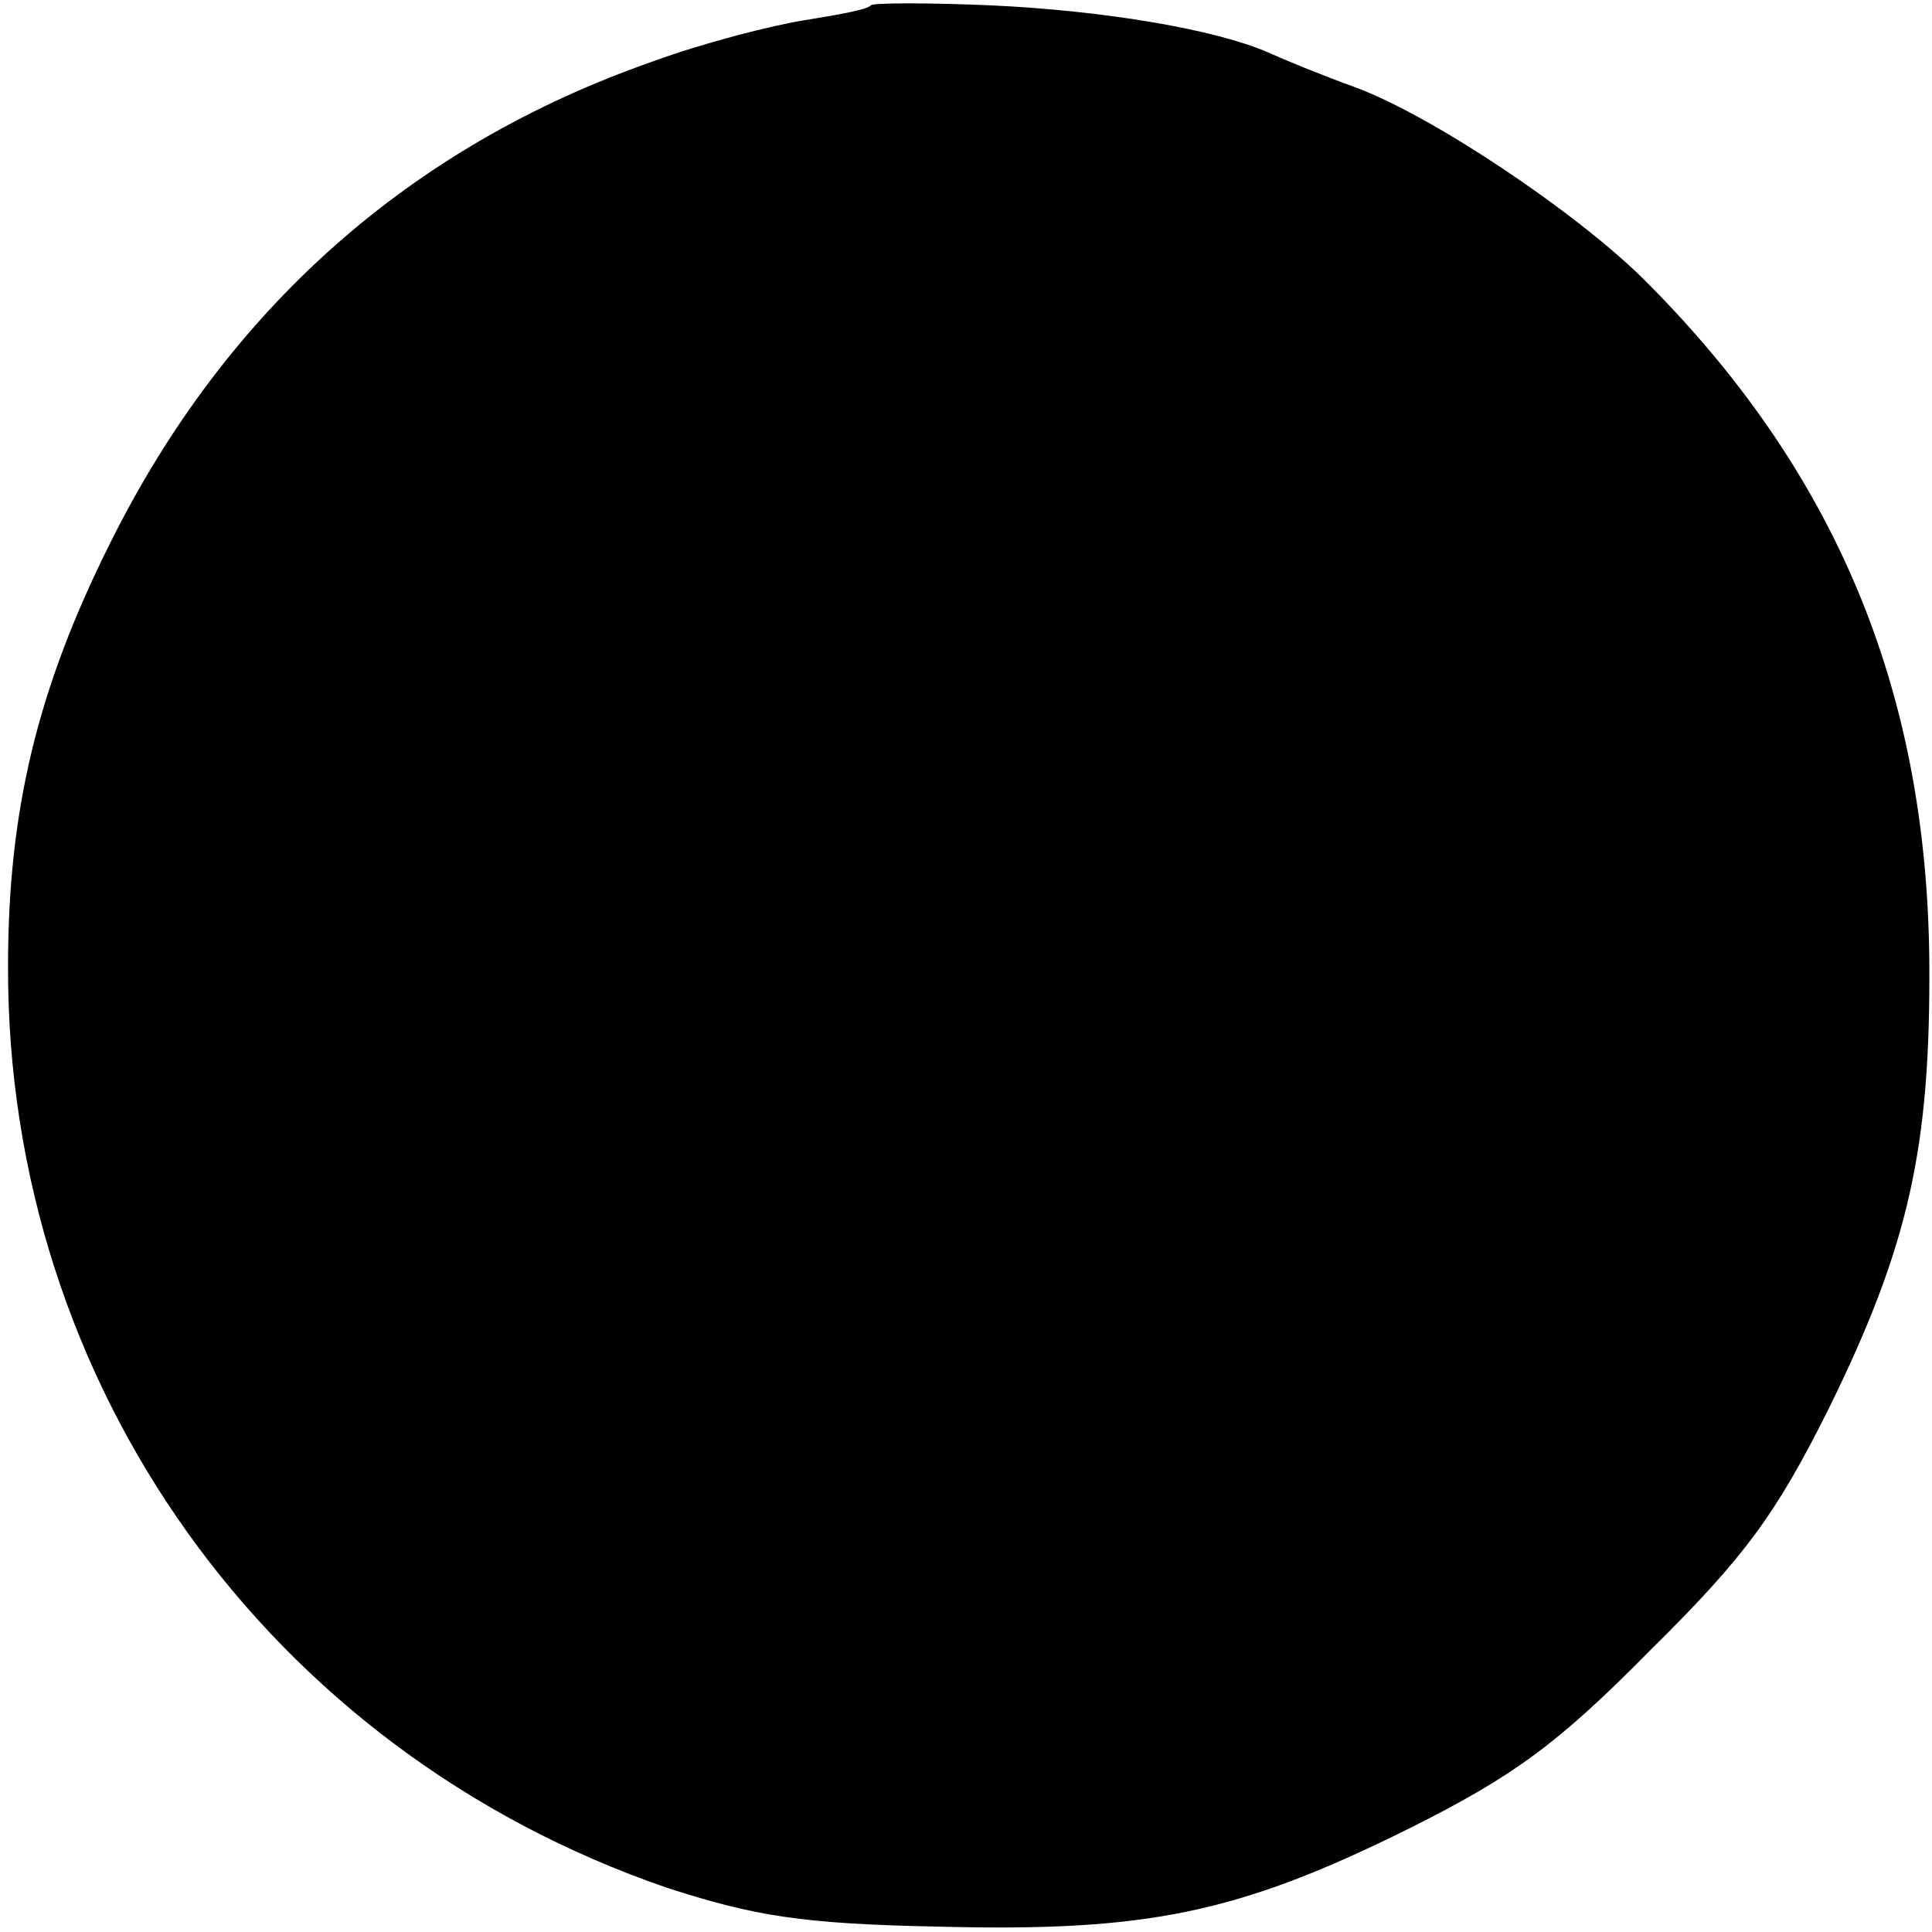 <?xml version="1.0" standalone="no"?>
<!DOCTYPE svg PUBLIC "-//W3C//DTD SVG 20010904//EN"
 "http://www.w3.org/TR/2001/REC-SVG-20010904/DTD/svg10.dtd">
<svg version="1.0" xmlns="http://www.w3.org/2000/svg"
 width="144pt" height="144pt" viewBox="0 0 144 144"
 preserveAspectRatio="xMidYMid meet">
<g transform="translate(0,144) scale(0.1,-0.1)"
fill="#000000" stroke="none">
<path d="M649 1436 c-2 -3 -24 -7 -49 -11 -25 -4 -76 -17 -114 -31 -180 -63
-317 -184 -404 -359 -54 -108 -76 -199 -76 -315 -1 -312 194 -585 491 -687 65
-21 100 -27 203 -29 155 -4 223 10 350 73 78 39 111 63 180 133 71 70 94 102
133 180 60 122 76 195 75 334 -2 204 -71 367 -214 509 -51 50 -157 121 -214
142 -25 9 -54 21 -65 26 -39 17 -121 31 -206 35 -47 2 -88 2 -90 0z"/>
</g>
</svg>
